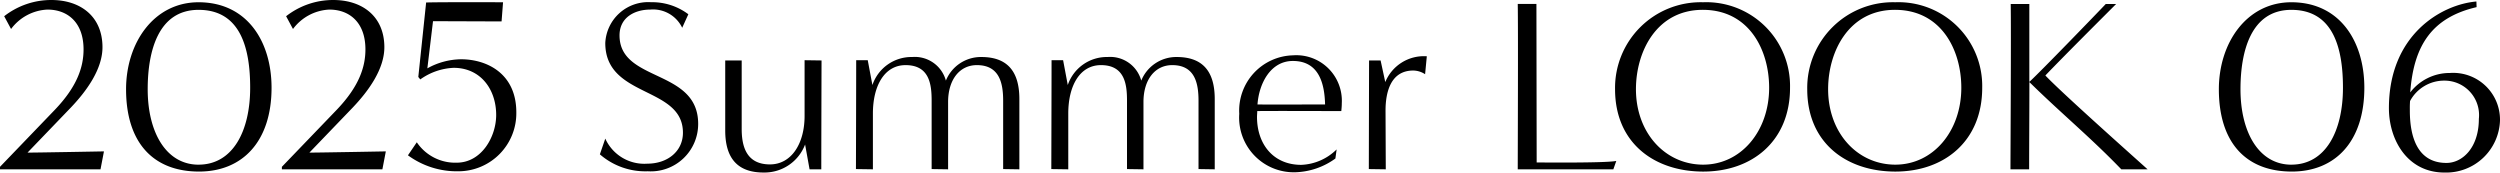 <svg height="15.444" viewBox="0 0 223.806 15.444" width="223.806" xmlns="http://www.w3.org/2000/svg"><path d="m-103.015 0 .308-1.606s-5.874.11-6.842.11l3.872-4.026c1.364-1.43 2.882-3.454 2.838-5.5-.044-2.684-1.98-4.136-4.576-4.136a6.835 6.835 0 0 0 -4.224 1.452l.616 1.144a4.3 4.3 0 0 1 3.256-1.738c1.8 0 3.234 1.144 3.234 3.564 0 1.606-.594 3.344-2.574 5.412l-4.906 5.1v.224zm8.822.2c3.916 0 6.49-2.728 6.49-7.5 0-4.158-2.2-7.656-6.534-7.656-4 0-6.49 3.63-6.49 7.788 0 4.792 2.442 7.368 6.534 7.368zm-.044-.616c-2.882 0-4.554-2.86-4.554-6.754 0-3.366.924-7.106 4.554-7.106 3.85 0 4.62 3.608 4.62 6.974-0 3.892-1.562 6.884-4.62 6.884zm16.456.416.308-1.606s-5.874.11-6.842.11l3.872-4.026c1.364-1.43 2.882-3.454 2.838-5.5-.044-2.684-1.98-4.136-4.576-4.136a6.835 6.835 0 0 0 -4.219 1.452l.616 1.144a4.3 4.3 0 0 1 3.251-1.738c1.8 0 3.234 1.144 3.234 3.564 0 1.606-.594 3.344-2.574 5.412l-4.906 5.1v.224zm2.288-1.254a7.394 7.394 0 0 0 4.51 1.43 5.193 5.193 0 0 0 5.192-5.276c0-3.5-2.662-4.752-4.95-4.752a6.318 6.318 0 0 0 -3.014.814l.506-4.224 6.138.022.132-1.716s-5.676-.022-6.886.022l-.7 6.666.176.22a5.537 5.537 0 0 1 2.989-1.038c2.4 0 3.806 1.914 3.806 4.224 0 1.936-1.3 4.268-3.542 4.268a4.15 4.15 0 0 1 -3.564-1.826zm17.182-.088a6.188 6.188 0 0 0 4.29 1.518 4.241 4.241 0 0 0 4.51-4.246c0-4.95-7.04-3.7-7.04-7.92 0-1.628 1.386-2.31 2.75-2.31a2.888 2.888 0 0 1 2.86 1.628l.55-1.21a5.385 5.385 0 0 0 -3.344-1.078 3.844 3.844 0 0 0 -4.092 3.652c0 4.95 6.952 3.828 6.952 8.03 0 1.672-1.386 2.772-3.19 2.772a3.827 3.827 0 0 1 -3.762-2.244zm19.822 1.342c0-2.09.022-9.746.022-9.746l-1.518-.022v4.994c0 2.486-1.188 4.334-3.1 4.334-2.2 0-2.53-1.76-2.53-3.19v-6.116h-1.474v6.27c0 2.6 1.21 3.762 3.432 3.762a3.887 3.887 0 0 0 3.718-2.508l.4 2.222zm17.732 0v-6.292c0-2.6-1.188-3.762-3.41-3.762a3.382 3.382 0 0 0 -3.168 2.112 2.882 2.882 0 0 0 -3.014-2.112 3.688 3.688 0 0 0 -3.564 2.508l-.418-2.222h-1.034c0 2.09-.022 9.746-.022 9.746l1.518.022v-4.994c0-2.486 1.034-4.334 2.926-4.334 2.156 0 2.332 1.76 2.332 3.19v6.116l1.474.022v-6.028c0-2 1.034-3.3 2.574-3.3 2.046 0 2.354 1.65 2.354 3.19v6.116zm17.49 0v-6.292c0-2.6-1.188-3.762-3.41-3.762a3.382 3.382 0 0 0 -3.168 2.112 2.882 2.882 0 0 0 -3.014-2.112 3.688 3.688 0 0 0 -3.564 2.508l-.418-2.222h-1.034c0 2.09-.022 9.746-.022 9.746l1.518.022v-4.994c0-2.486 1.034-4.334 2.926-4.334 2.156 0 2.332 1.76 2.332 3.19v6.116l1.474.022v-6.028c0-2 1.034-3.3 2.574-3.3 2.046 0 2.354 1.65 2.354 3.19v6.116zm10.912-1.782a4.761 4.761 0 0 1 -3.168 1.382c-2.53 0-3.96-1.888-3.96-4.286 0-.176.022-.352.022-.528 1.078-.022 6.446 0 7.524 0 .022-.22.044-.462.044-.7a4.077 4.077 0 0 0 -4.378-4.29 4.945 4.945 0 0 0 -4.8 5.236 4.893 4.893 0 0 0 4.998 5.232 6.418 6.418 0 0 0 3.608-1.232zm-1.034-4.026c-.99 0-5.038.022-6.05 0 .132-1.87 1.166-3.892 3.168-3.892 2.31 0 2.838 1.978 2.882 3.892zm5.434 5.808-.022-5.258c0-1.65.462-3.586 2.486-3.586a1.994 1.994 0 0 1 1.056.33l.154-1.606a3.737 3.737 0 0 0 -3.719 2.31l-.418-1.936h-1.033l-.022 9.724zm20.372 0 .264-.748c-1.078.2-7.128.132-7.128.132l-.022-14.19h-1.672c.044 2.288 0 13.508 0 14.806zm15.818-7.3a7.5 7.5 0 0 0 -7.788-7.656 7.67 7.67 0 0 0 -7.876 7.788c0 4.8 3.5 7.37 7.9 7.37 4.376-.002 7.764-2.732 7.764-7.502zm-7.81 6.882c-3.388-.022-5.984-2.86-5.984-6.754 0-3.366 1.848-7.106 5.984-7.106 4.158 0 5.94 3.608 5.94 6.974 0 3.894-2.53 6.904-5.94 6.886zm25.014-6.882a7.5 7.5 0 0 0 -7.788-7.656 7.67 7.67 0 0 0 -7.876 7.788c0 4.8 3.5 7.37 7.9 7.37 4.376-.002 7.764-2.732 7.764-7.502zm-7.81 6.882c-3.388-.022-5.984-2.86-5.984-6.754 0-3.366 1.848-7.106 5.984-7.106 4.158 0 5.94 3.608 5.94 6.974 0 3.894-2.53 6.904-5.94 6.886zm22.616.418c-1.54-1.386-7.722-6.886-9.152-8.4 1.43-1.5 4.862-4.928 6.336-6.4h-.929c-.748.792-5.962 6.182-6.842 6.974v-6.974h-1.667c.044 2.282-.022 13.5-.022 14.8h1.672c0-2.222.022-5.038.022-7.81 2.75 2.71 5.544 5.016 8.228 7.81zm12.914.2c3.916 0 6.49-2.728 6.49-7.5 0-4.158-2.2-7.656-6.534-7.656-4 0-6.49 3.63-6.49 7.788 0 4.792 2.442 7.368 6.534 7.368zm-.044-.616c-2.882 0-4.554-2.86-4.554-6.754 0-3.366.924-7.106 4.554-7.106 3.85 0 4.62 3.608 4.62 6.974-0 3.892-1.562 6.884-4.62 6.884zm16.566-14.608c-3.1.264-7.832 2.948-7.832 9.548 0 2.838 1.65 5.764 4.972 5.764a4.824 4.824 0 0 0 4.972-4.664 4.191 4.191 0 0 0 -4.493-4.248 4.449 4.449 0 0 0 -3.542 1.738c.308-4.246 1.98-6.71 5.94-7.634zm-5.94 8.91a3.46 3.46 0 0 1 3.08-1.826 3.088 3.088 0 0 1 3.079 3.43c0 2.552-1.452 3.938-2.9 3.938-2.574 0-3.278-2.288-3.278-4.686-.003-.374-.003-.506.019-.858z" transform="translate(112.013 15.158)"/></svg>